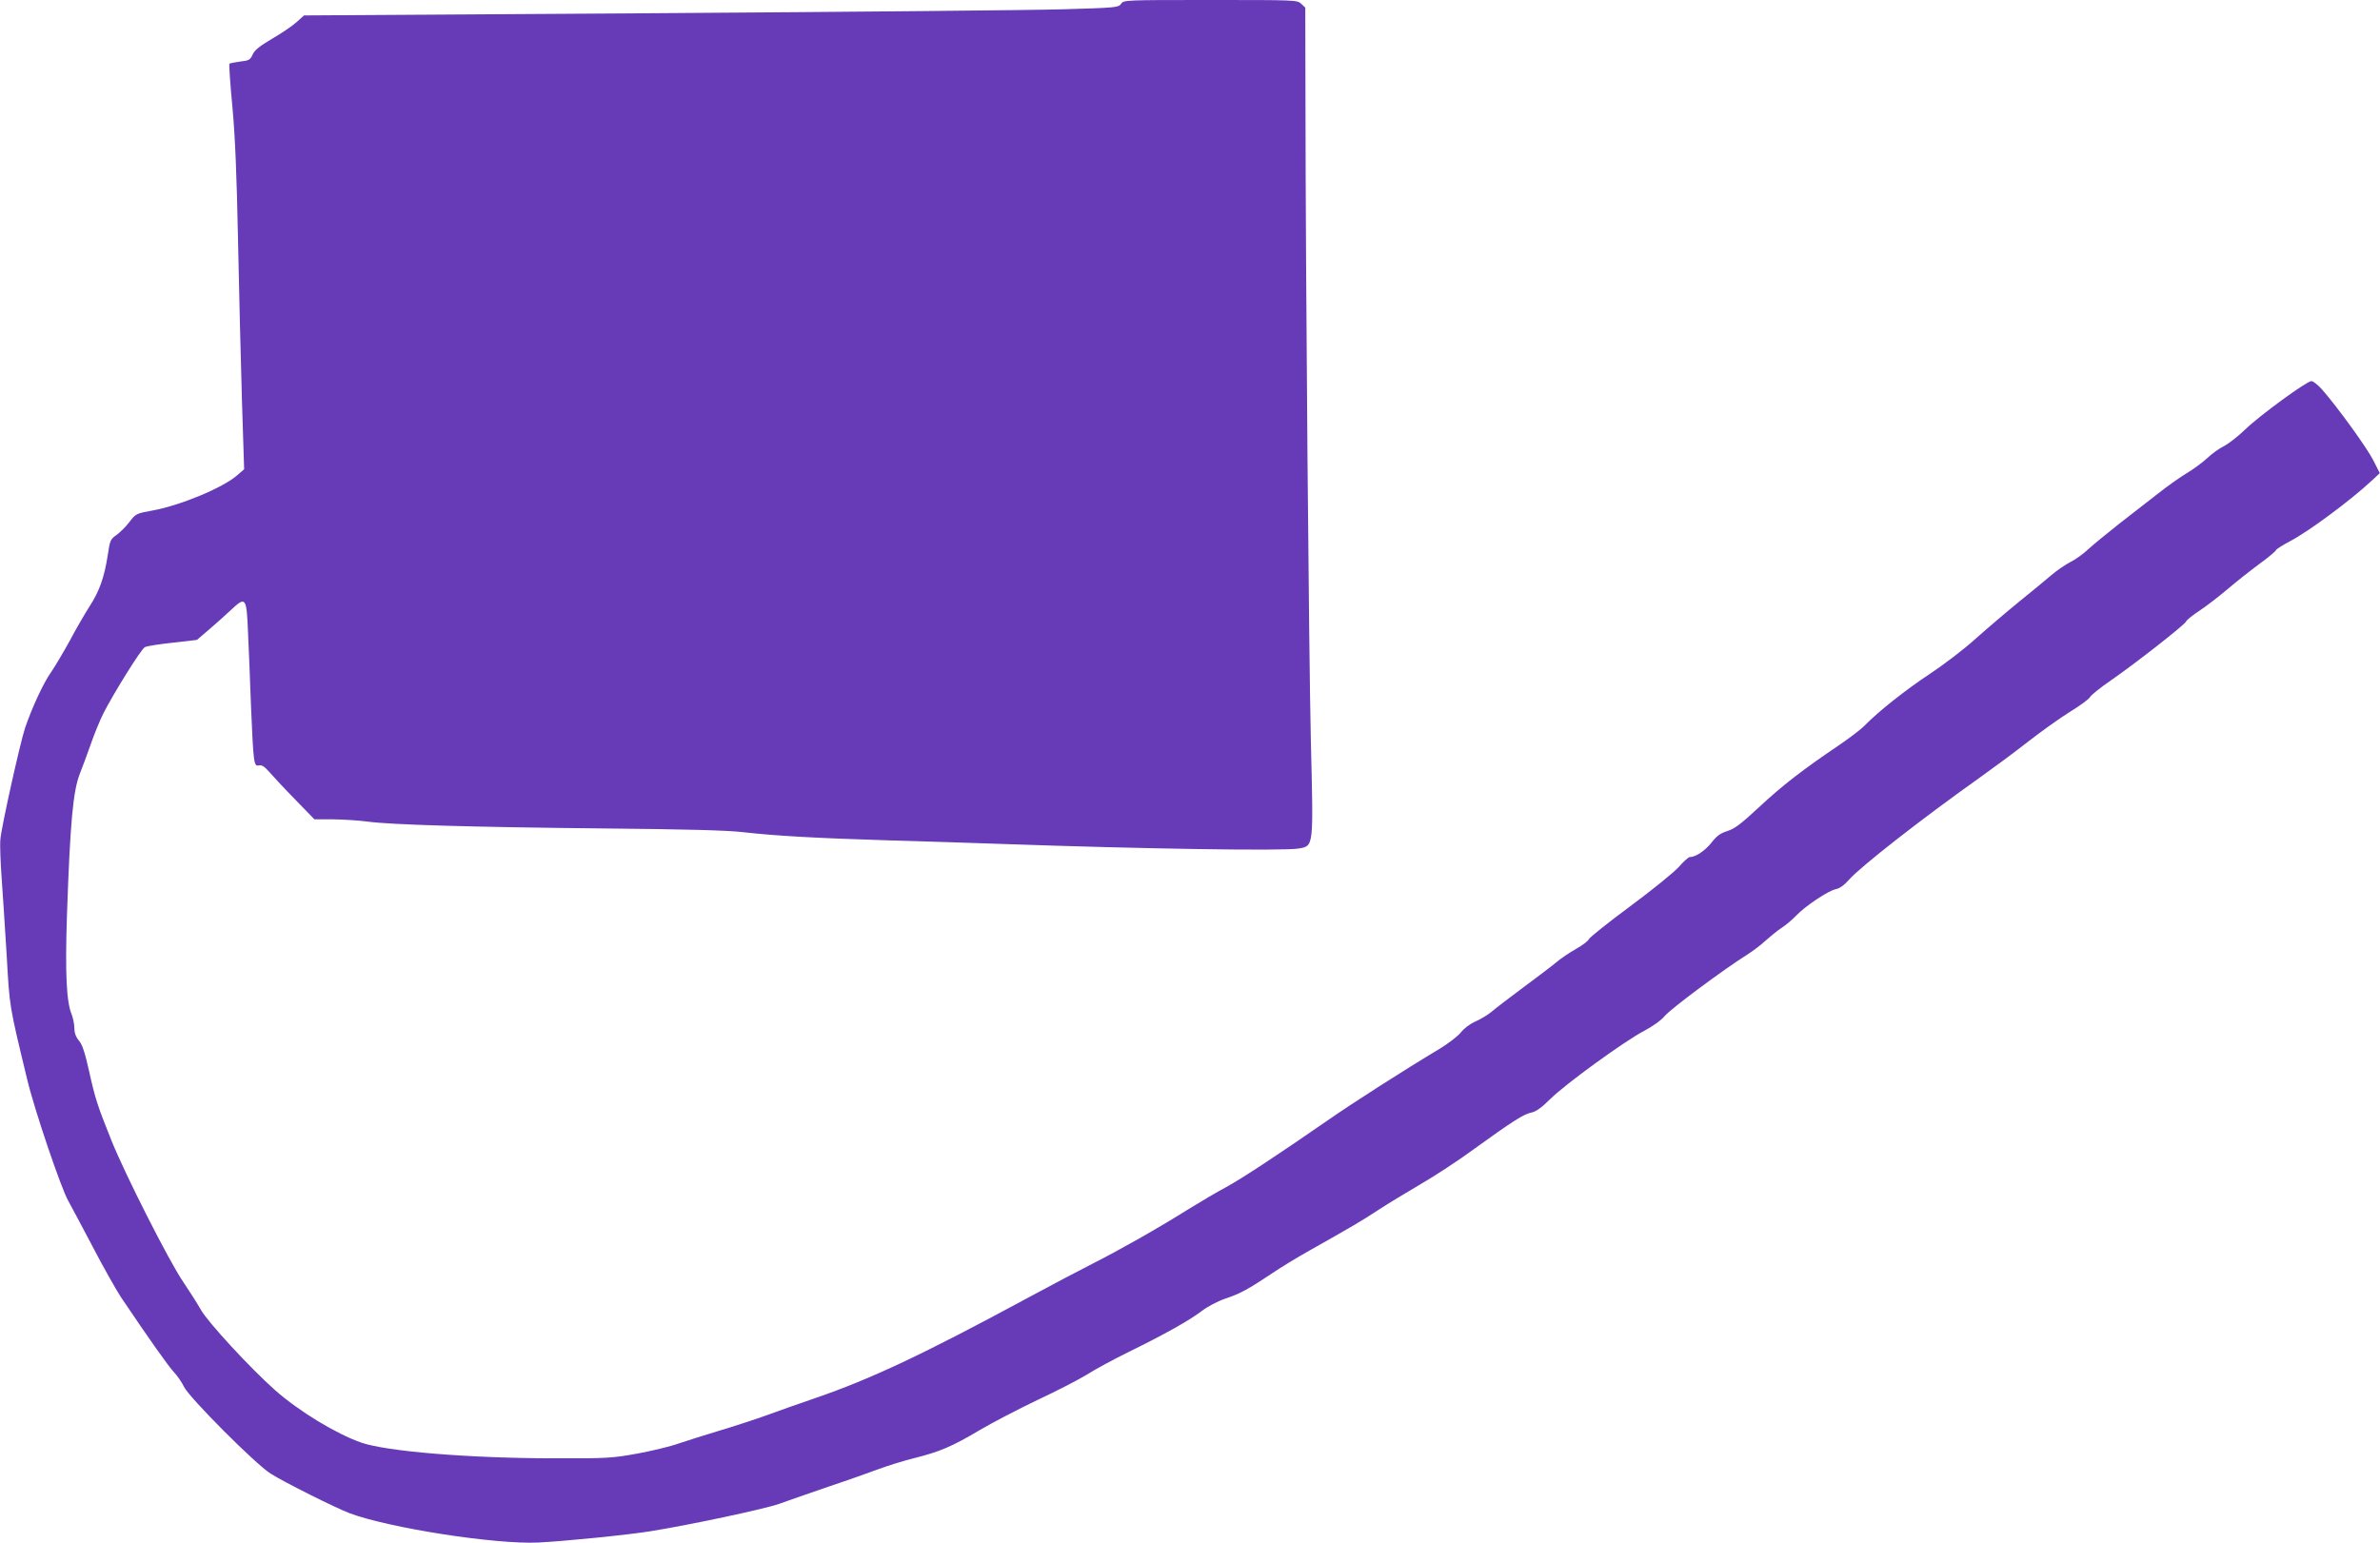 <?xml version="1.0" standalone="no"?>
<!DOCTYPE svg PUBLIC "-//W3C//DTD SVG 20010904//EN"
 "http://www.w3.org/TR/2001/REC-SVG-20010904/DTD/svg10.dtd">
<svg version="1.0" xmlns="http://www.w3.org/2000/svg"
 width="1280pt" height="830pt" viewBox="0 0 1280 830"
 preserveAspectRatio="xMidYMid meet">
<g transform="translate(0,830) scale(0.1,-0.1)"
fill="#673ab7" stroke="none">
<path d="M6029 8279 c-13 -19 -27 -21 -314 -29 -165 -5 -1150 -14 -2190 -21
l-1890 -12 -40 -36 c-22 -20 -81 -60 -131 -89 -68 -40 -95 -62 -105 -85 -13
-29 -20 -33 -67 -38 -29 -4 -56 -9 -58 -12 -3 -3 4 -108 16 -233 15 -164 23
-366 30 -709 5 -264 15 -651 21 -860 l12 -379 -38 -33 c-77 -67 -306 -162
-455 -189 -88 -16 -90 -17 -125 -63 -19 -25 -51 -56 -69 -69 -31 -21 -35 -29
-46 -105 -19 -123 -45 -196 -98 -278 -26 -41 -74 -123 -106 -184 -33 -60 -79
-138 -103 -173 -40 -57 -100 -186 -138 -297 -26 -77 -129 -540 -133 -600 -3
-33 1 -127 7 -210 6 -82 18 -269 27 -415 16 -281 13 -263 110 -665 39 -164
183 -588 221 -654 14 -25 73 -136 131 -246 57 -110 126 -231 151 -270 156
-232 257 -374 286 -405 18 -19 43 -55 55 -80 30 -60 384 -415 465 -466 72 -46
352 -186 427 -214 213 -79 783 -168 1013 -157 141 7 482 41 605 61 216 35 611
119 690 147 47 17 168 59 270 94 102 34 222 77 268 94 46 17 129 43 185 57
141 35 208 64 353 150 69 41 210 114 312 163 103 48 223 110 267 137 44 28
145 83 225 122 194 95 329 171 394 221 30 23 85 52 126 66 81 27 124 51 250
135 47 32 139 88 205 125 222 125 280 159 365 215 47 31 149 93 226 138 78 45
211 132 295 194 202 146 264 186 306 194 24 5 54 26 101 73 82 81 399 311 504
366 46 24 92 57 112 81 34 40 318 251 441 328 33 21 78 55 100 76 22 20 60 51
85 68 25 16 61 47 80 67 48 51 173 134 212 142 22 4 47 22 73 52 63 71 392
328 695 543 74 53 194 141 265 197 72 56 174 129 227 162 54 33 102 68 108 79
6 11 54 50 108 87 132 91 403 303 409 320 3 8 35 34 72 58 36 24 104 76 151
116 47 40 124 101 173 137 48 35 87 68 87 72 0 5 35 27 78 50 99 52 322 217
438 325 l43 40 -35 69 c-34 67 -190 283 -274 379 -23 26 -49 47 -59 47 -25 0
-276 -183 -356 -260 -38 -37 -90 -77 -115 -90 -25 -12 -65 -41 -90 -65 -25
-23 -74 -59 -109 -80 -35 -21 -105 -70 -155 -110 -50 -39 -145 -113 -211 -164
-66 -52 -140 -113 -165 -136 -25 -24 -67 -54 -95 -68 -27 -14 -74 -46 -103
-71 -29 -25 -106 -88 -170 -140 -64 -52 -170 -142 -235 -200 -65 -59 -177
-144 -250 -192 -127 -84 -274 -200 -347 -275 -19 -20 -84 -70 -145 -111 -188
-127 -301 -214 -426 -331 -96 -89 -130 -115 -169 -127 -38 -12 -57 -26 -85
-62 -34 -43 -85 -78 -117 -78 -7 0 -34 -24 -59 -53 -25 -28 -143 -124 -262
-212 -119 -88 -219 -168 -222 -177 -3 -9 -35 -33 -69 -52 -35 -20 -83 -52
-107 -73 -24 -20 -105 -81 -179 -136 -74 -55 -150 -113 -168 -129 -19 -16 -57
-39 -86 -52 -30 -13 -63 -38 -79 -59 -15 -19 -66 -59 -114 -88 -189 -113 -475
-296 -608 -389 -269 -186 -451 -306 -540 -355 -49 -26 -142 -81 -205 -120
-164 -103 -377 -223 -510 -290 -63 -32 -225 -117 -360 -190 -555 -300 -838
-433 -1135 -535 -77 -26 -192 -67 -255 -90 -63 -23 -180 -61 -260 -85 -80 -24
-178 -55 -219 -69 -41 -15 -140 -39 -220 -54 -140 -25 -160 -27 -461 -26 -454
1 -887 37 -1026 84 -135 47 -336 169 -464 282 -133 118 -362 366 -399 432 -18
32 -62 101 -97 153 -75 110 -313 579 -386 762 -73 182 -86 221 -119 370 -22
98 -36 142 -54 163 -17 20 -25 42 -25 68 0 20 -7 53 -14 72 -29 68 -36 225
-26 531 17 503 33 674 70 767 12 30 38 100 57 154 19 55 50 131 69 169 55 108
203 346 223 356 10 6 77 16 149 24 l131 15 62 53 c35 30 89 78 121 108 80 75
84 70 92 -122 4 -84 11 -262 16 -397 13 -304 15 -324 42 -317 15 4 30 -5 57
-36 20 -23 82 -90 139 -148 l103 -106 102 0 c56 -1 138 -6 182 -12 121 -17
561 -30 1265 -37 439 -4 672 -10 755 -20 178 -20 389 -32 780 -44 193 -5 476
-15 630 -20 740 -26 1504 -38 1580 -24 81 15 79 2 65 579 -11 478 -28 2469
-29 3452 l-1 492 -22 21 c-21 20 -33 20 -489 20 -461 0 -467 0 -480 -21z"/>
</g>
</svg>
